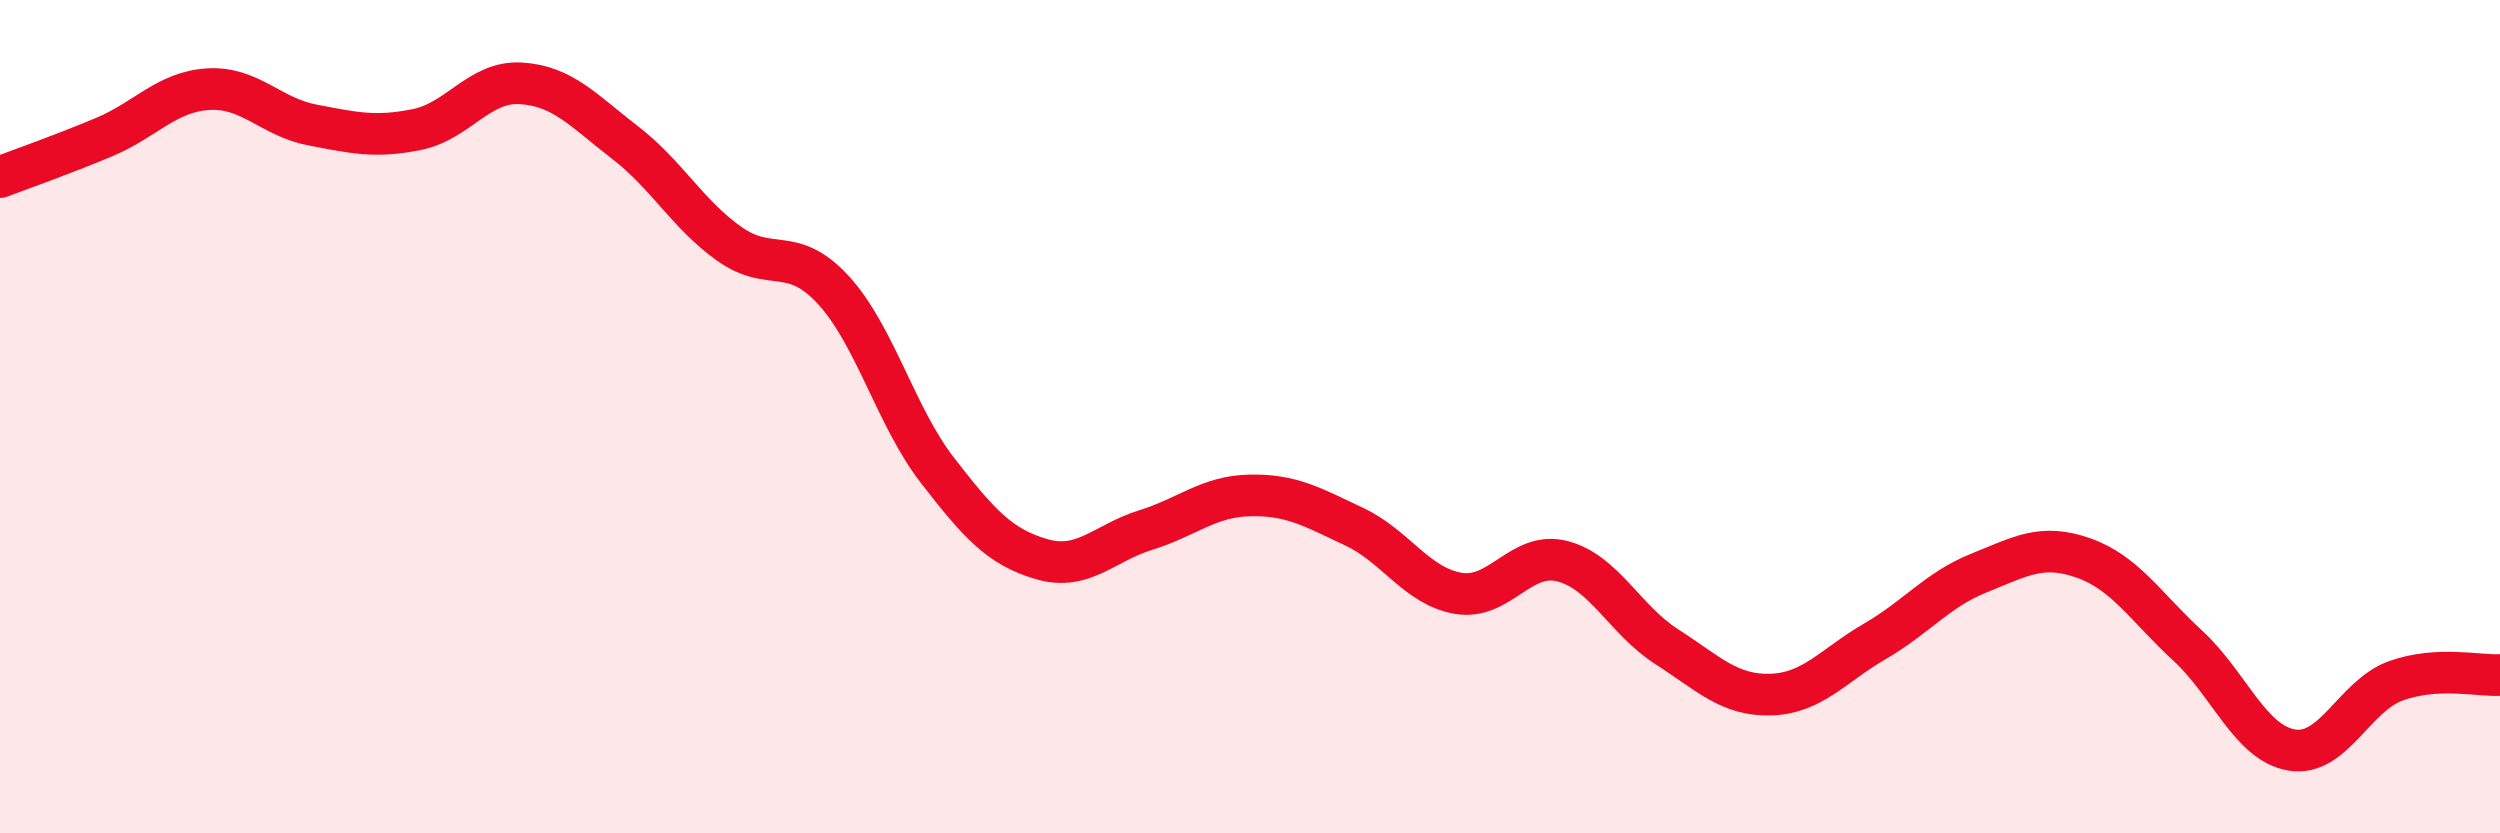 
    <svg width="60" height="20" viewBox="0 0 60 20" xmlns="http://www.w3.org/2000/svg">
      <path
        d="M 0,4.25 C 0.5,4.06 1.5,3.71 2.5,3.29 C 3.5,2.87 4,2.2 5,2.14 C 6,2.08 6.5,2.81 7.5,3 C 8.5,3.19 9,3.31 10,3.11 C 11,2.91 11.5,1.94 12.5,2 C 13.5,2.06 14,2.65 15,3.42 C 16,4.19 16.5,5.14 17.5,5.85 C 18.5,6.56 19,5.87 20,6.96 C 21,8.05 21.5,10 22.5,11.29 C 23.5,12.58 24,13.13 25,13.42 C 26,13.71 26.5,13.03 27.5,12.72 C 28.5,12.41 29,11.91 30,11.89 C 31,11.87 31.5,12.17 32.5,12.64 C 33.5,13.11 34,14.07 35,14.24 C 36,14.41 36.5,13.21 37.5,13.47 C 38.5,13.73 39,14.88 40,15.52 C 41,16.16 41.5,16.7 42.5,16.67 C 43.5,16.64 44,15.97 45,15.39 C 46,14.81 46.5,14.15 47.5,13.75 C 48.5,13.35 49,13.04 50,13.39 C 51,13.74 51.5,14.57 52.5,15.49 C 53.5,16.41 54,17.83 55,18 C 56,18.17 56.5,16.7 57.5,16.34 C 58.5,15.98 59.5,16.23 60,16.2L60 20L0 20Z"
        fill="#EB0A25"
        opacity="0.1"
        stroke-linecap="round"
        stroke-linejoin="round"
      />
      <path
        d="M 0,4.25 C 0.5,4.06 1.5,3.71 2.5,3.29 C 3.5,2.87 4,2.2 5,2.14 C 6,2.08 6.5,2.81 7.5,3 C 8.5,3.19 9,3.31 10,3.11 C 11,2.91 11.5,1.94 12.5,2 C 13.5,2.06 14,2.65 15,3.42 C 16,4.19 16.5,5.14 17.5,5.85 C 18.5,6.56 19,5.87 20,6.96 C 21,8.05 21.5,10 22.5,11.29 C 23.5,12.58 24,13.13 25,13.42 C 26,13.71 26.5,13.03 27.5,12.72 C 28.5,12.41 29,11.91 30,11.89 C 31,11.87 31.5,12.17 32.5,12.64 C 33.5,13.11 34,14.07 35,14.24 C 36,14.41 36.5,13.21 37.5,13.47 C 38.5,13.73 39,14.88 40,15.52 C 41,16.16 41.5,16.7 42.5,16.67 C 43.5,16.64 44,15.97 45,15.39 C 46,14.81 46.5,14.15 47.5,13.75 C 48.5,13.35 49,13.04 50,13.39 C 51,13.74 51.5,14.57 52.5,15.49 C 53.5,16.41 54,17.83 55,18 C 56,18.17 56.5,16.7 57.5,16.34 C 58.5,15.98 59.5,16.23 60,16.2"
        stroke="#EB0A25"
        stroke-width="1"
        fill="none"
        stroke-linecap="round"
        stroke-linejoin="round"
      />
    </svg>
  